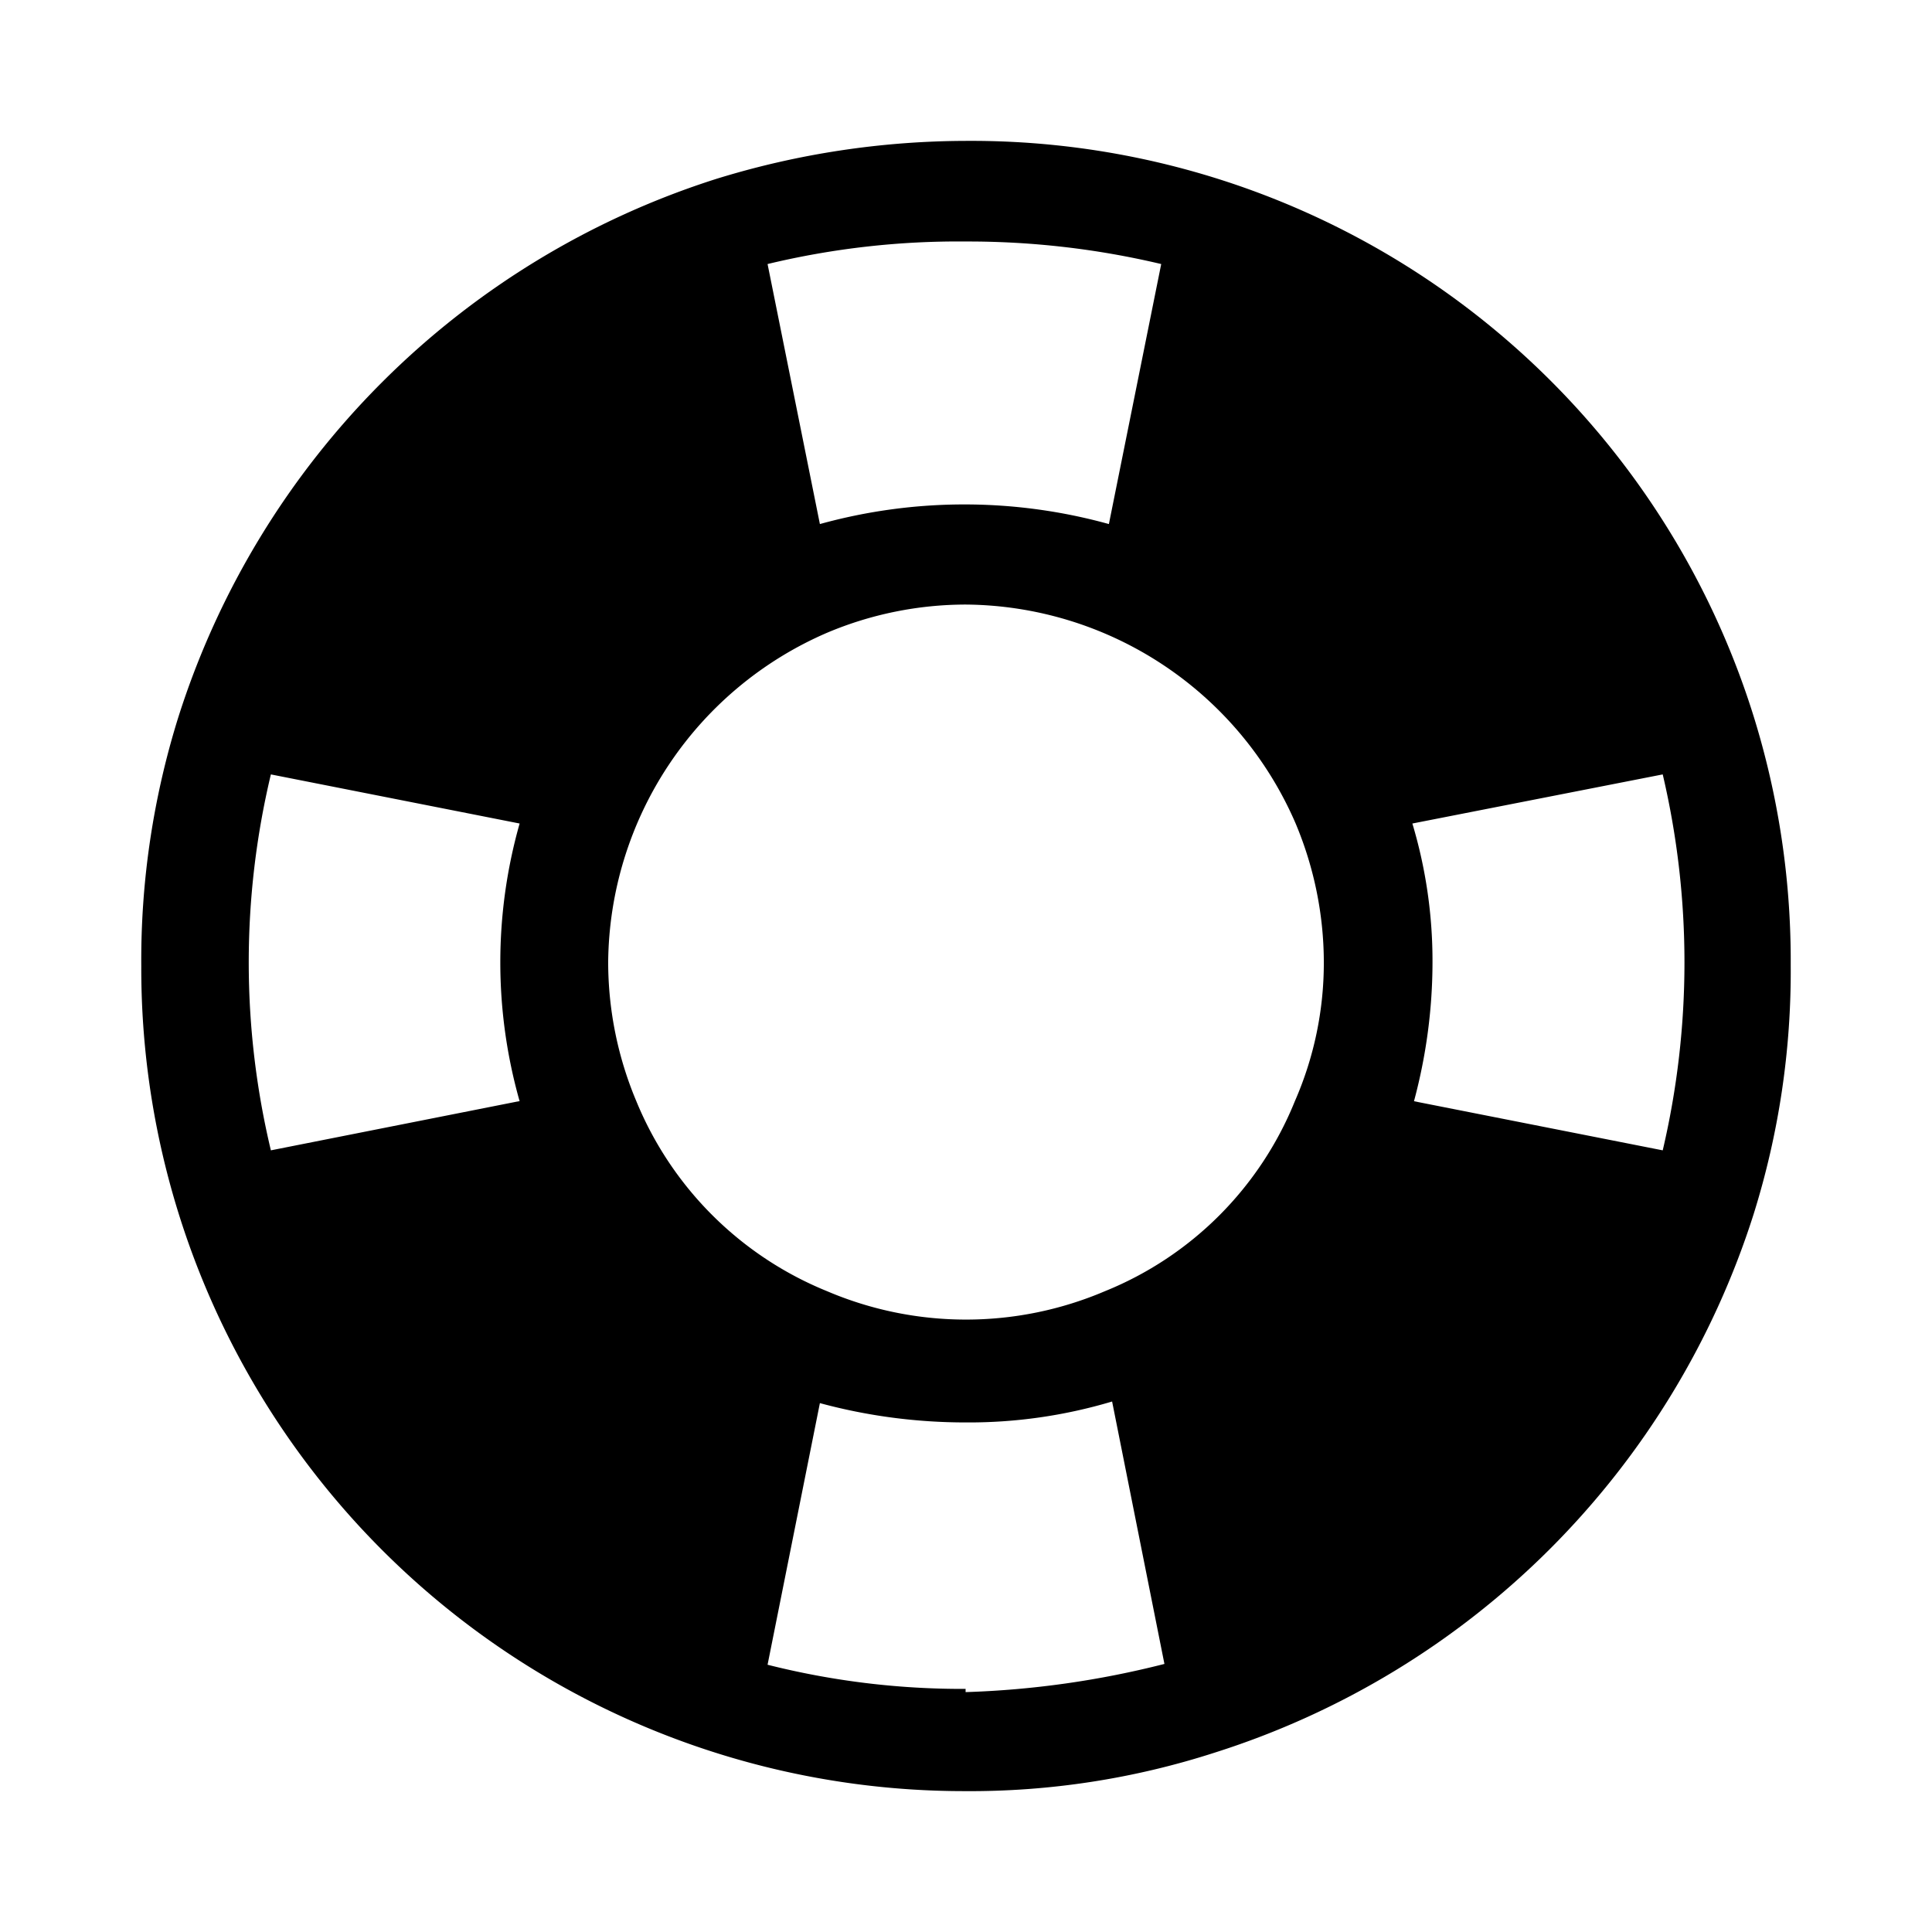 <?xml version="1.0" encoding="utf-8"?>
<!-- Generator: www.svgicons.com -->
<svg xmlns="http://www.w3.org/2000/svg" width="800" height="800" viewBox="0 0 24 24">
<path fill="currentColor" d="M21.785 8.9a10.18 10.18 0 0 0-9.76-7.15c-1.058 0-2.11.158-3.12.47a10.28 10.28 0 0 0-6.69 6.69a10.11 10.11 0 0 0-.46 3.09a10.22 10.22 0 0 0 10.22 10.25a9.884 9.884 0 0 0 3.12-.48a10.28 10.28 0 0 0 6.69-6.69a10.09 10.09 0 0 0 .46-3.08v-.09a10.22 10.22 0 0 0-.46-3.01M12.005 3a10.39 10.39 0 0 1 2.42.28l-.65 3.23a6.73 6.73 0 0 0-3.59 0l-.65-3.23a10.13 10.13 0 0 1 2.47-.28m-5.56 10.68l-3.08.61a10.05 10.05 0 0 1 0-4.67l3.09.61a6.32 6.32 0 0 0 0 3.45zm5.55 7.3a9.866 9.866 0 0 1-2.46-.3l.65-3.25c.59.16 1.199.24 1.81.24a6.21 6.21 0 0 0 1.82-.26l.65 3.26a11.44 11.44 0 0 1-2.47.35zm4.09-7.3a4.273 4.273 0 0 1-2.36 2.36a4.399 4.399 0 0 1-3.45 0a4.317 4.317 0 0 1-2.37-2.36a4.46 4.46 0 0 1-.35-1.73a4.5 4.5 0 0 1 2.72-4.09a4.44 4.44 0 0 1 1.72-.35a4.5 4.5 0 0 1 4.1 2.72c.23.547.35 1.136.35 1.73a4.28 4.28 0 0 1-.36 1.72m1.48 0c.151-.561.229-1.14.23-1.72a5.94 5.94 0 0 0-.25-1.73l3.11-.61c.36 1.536.36 3.134 0 4.67z"/>
</svg>
